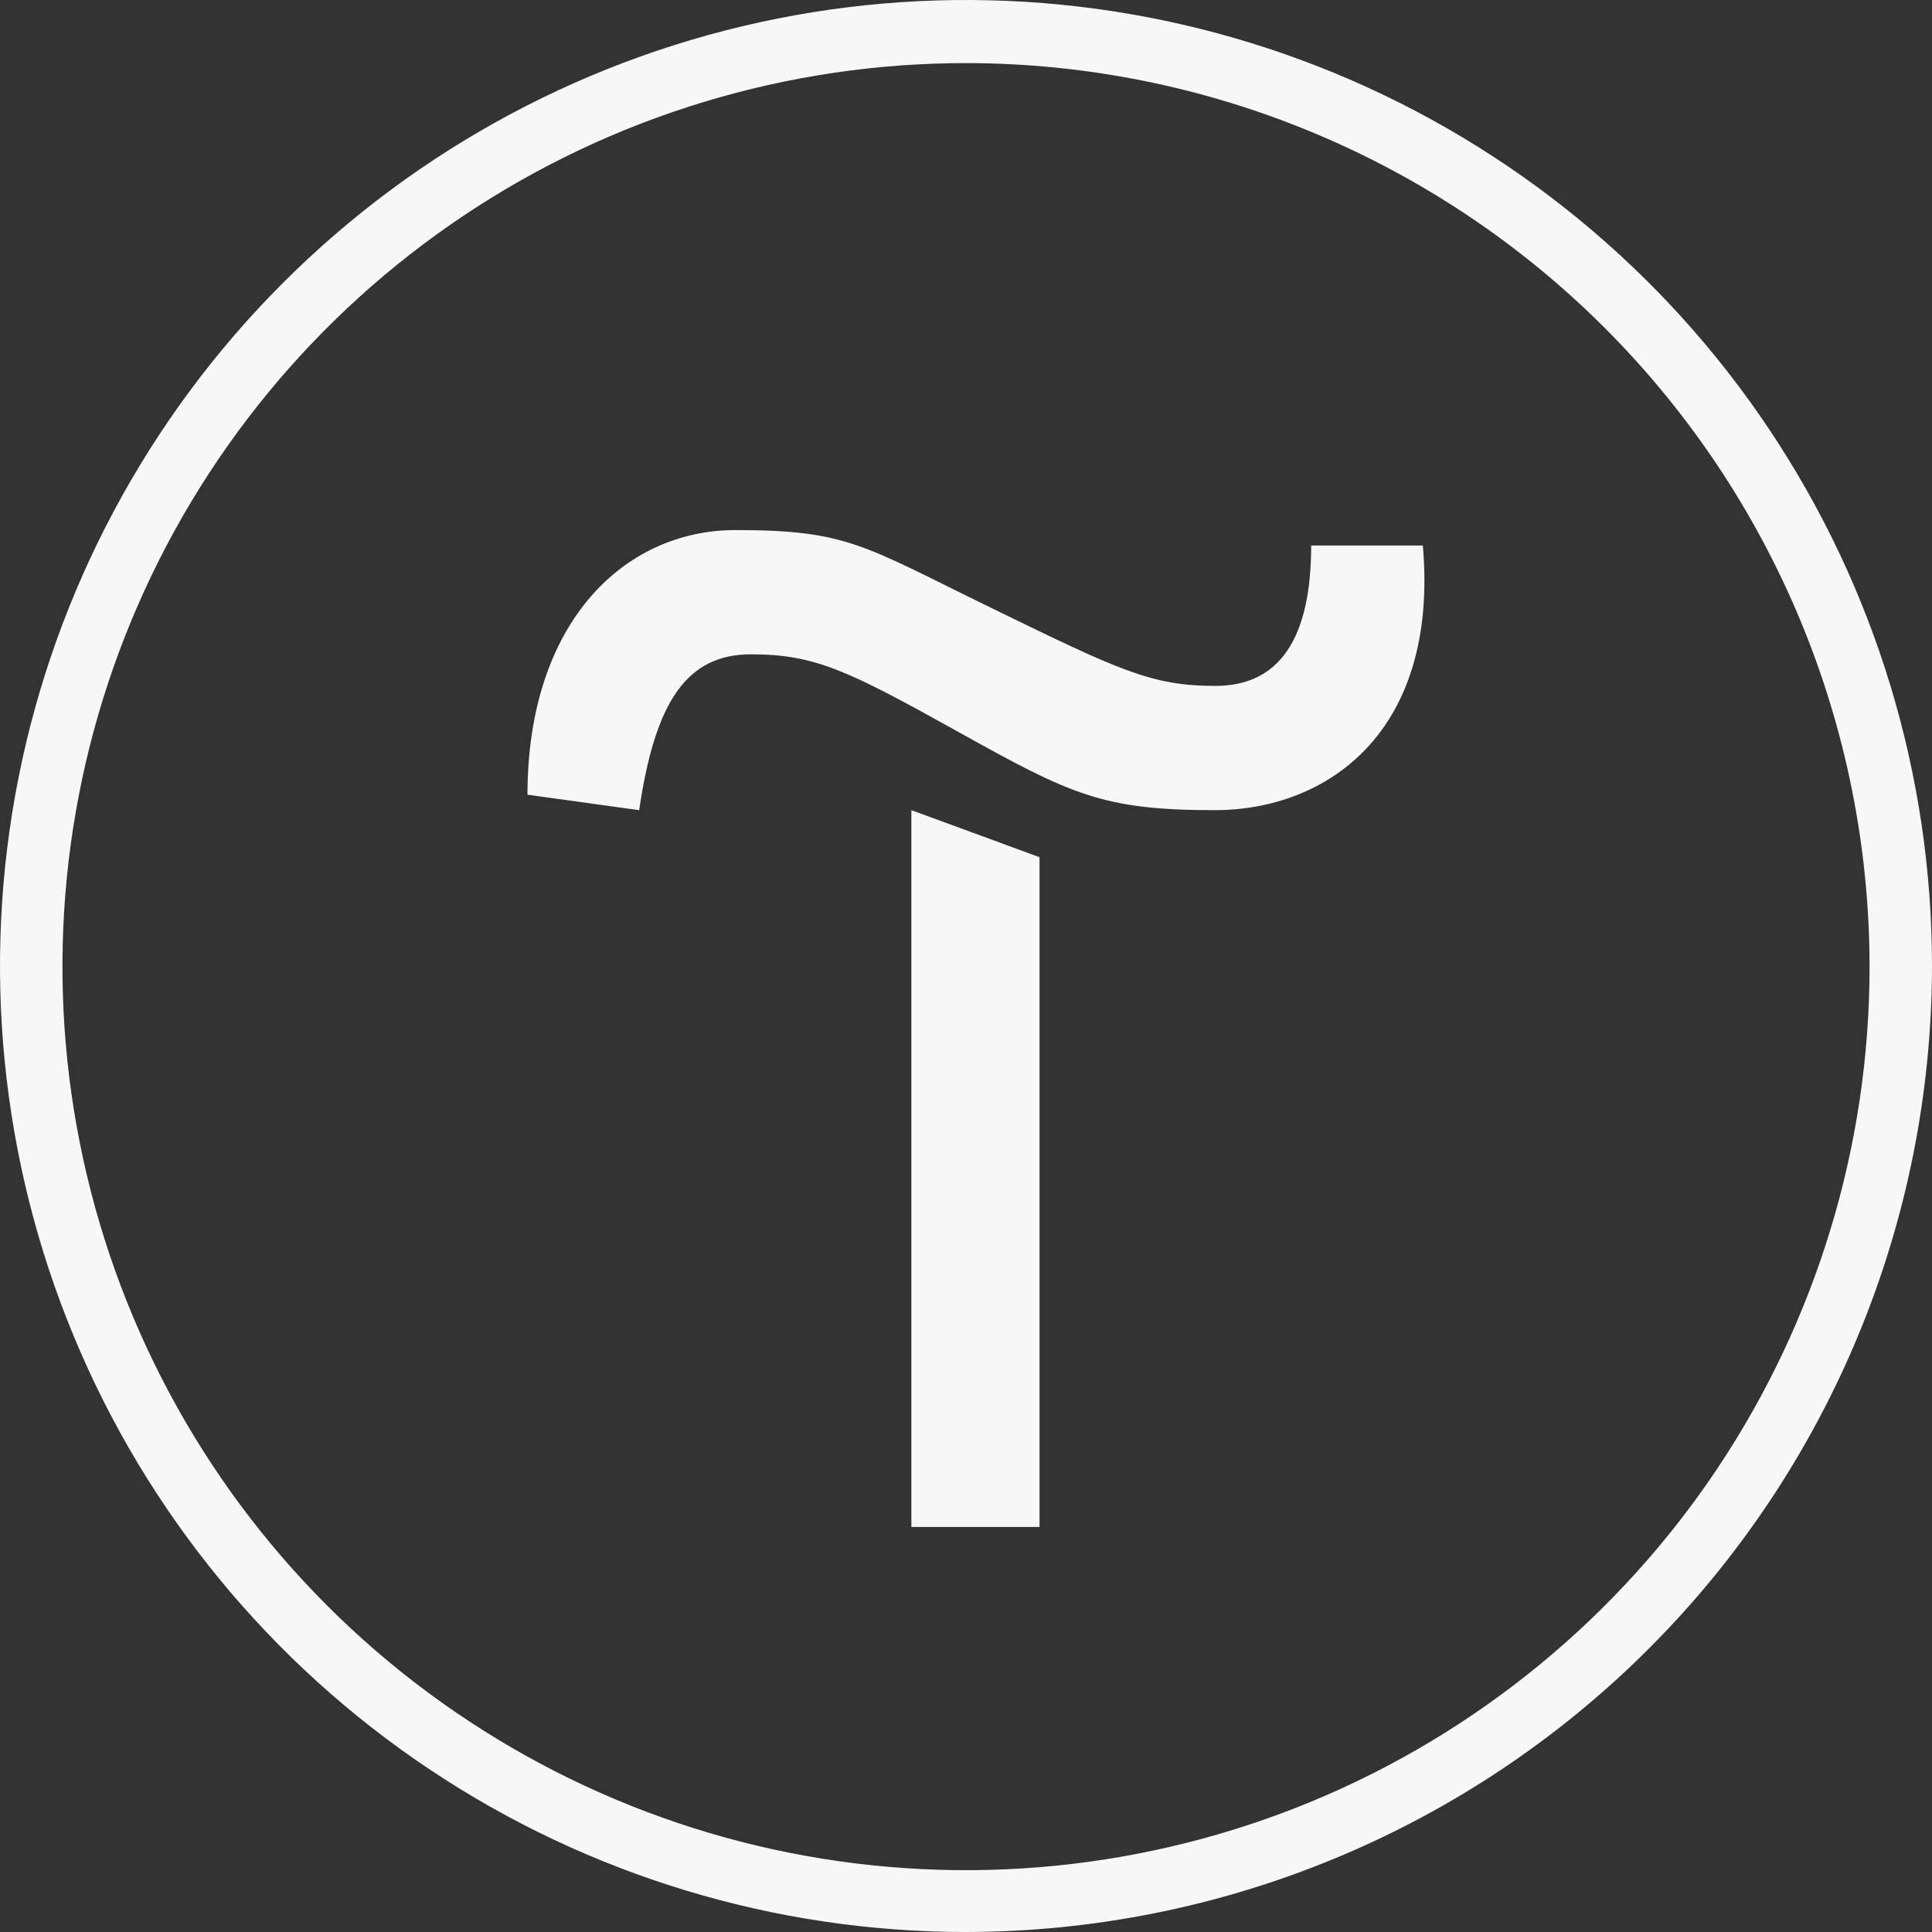 <?xml version="1.0" encoding="UTF-8"?> <svg xmlns="http://www.w3.org/2000/svg" width="50" height="50" viewBox="0 0 50 50" fill="none"><rect x="0" y="0" width="50" height="50" fill="#333333" stroke="none"/> <path d="M26.903 22.184V39.518H23.586V20.967L26.903 22.184Z" fill="#F7F7F7"></path> <path d="M13.651 20.567C13.651 16.134 16.131 13.718 19.038 13.718C21.945 13.718 22.355 14.126 25.656 15.734C28.957 17.343 29.795 17.751 31.453 17.751C33.112 17.751 33.933 16.526 33.933 14.118H36.823C37.242 18.951 34.343 20.967 31.437 20.967C28.53 20.967 27.709 20.559 24.818 18.951C21.928 17.343 21.09 16.934 19.432 16.934C17.773 16.934 16.952 18.159 16.542 20.967L13.651 20.567Z" fill="#F7F7F7"></path> <path d="M25 50C20.055 50 15.222 48.534 11.111 45.787C7 43.04 3.795 39.135 1.903 34.567C0.011 29.999 -0.484 24.972 0.48 20.123C1.445 15.273 3.826 10.819 7.322 7.322C10.819 3.826 15.273 1.445 20.123 0.48C24.972 -0.484 29.999 0.011 34.567 1.903C39.135 3.795 43.04 7 45.787 11.111C48.534 15.222 50 20.055 50 25C49.992 31.628 47.356 37.983 42.669 42.669C37.983 47.356 31.628 49.992 25 50ZM25 1.633C20.375 1.633 15.854 3.004 12.009 5.574C8.163 8.143 5.166 11.795 3.396 16.068C1.626 20.341 1.163 25.042 2.066 29.578C2.968 34.114 5.195 38.281 8.465 41.551C11.736 44.821 15.902 47.048 20.438 47.951C24.974 48.853 29.676 48.39 33.949 46.62C38.221 44.85 41.873 41.853 44.443 38.008C47.012 34.162 48.384 29.641 48.384 25.016C48.379 18.816 45.914 12.871 41.53 8.486C37.146 4.102 31.2 1.637 25 1.633Z" fill="#F7F7F7"></path> </svg> 